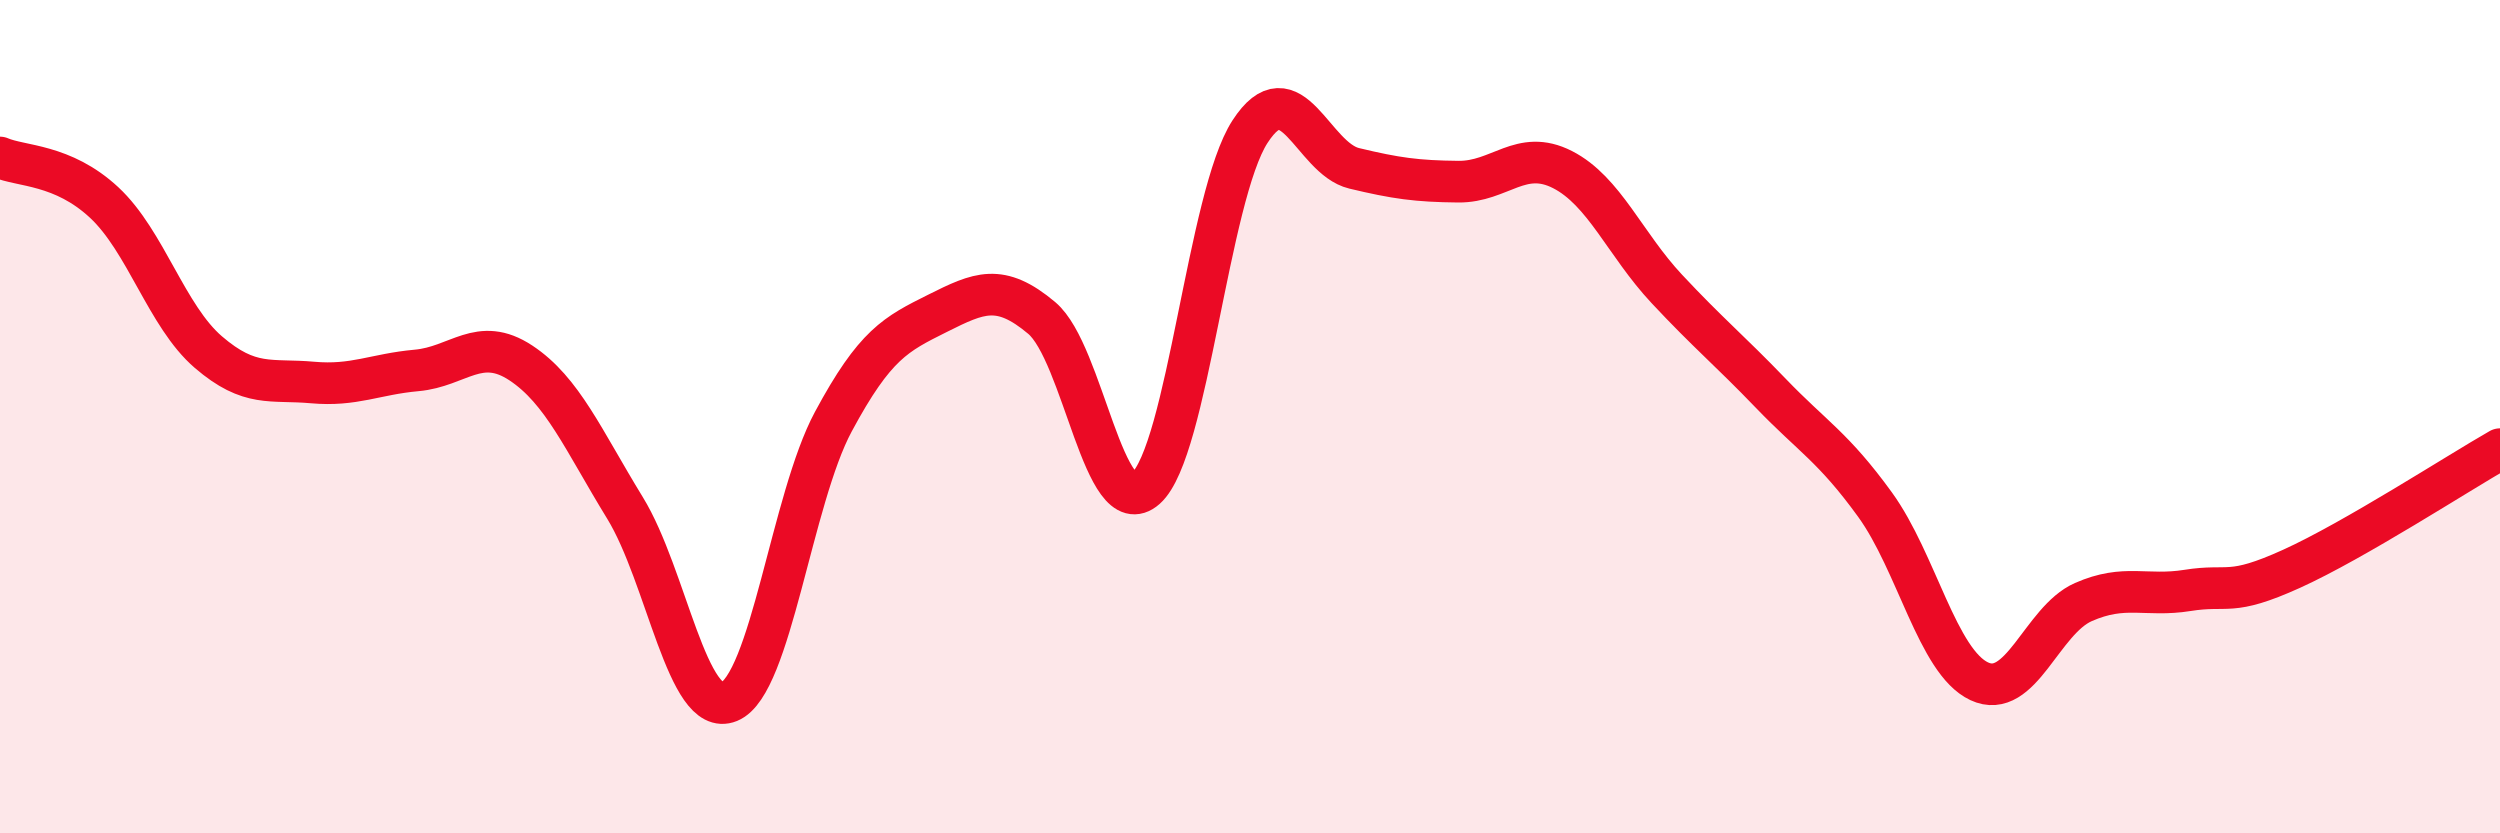 
    <svg width="60" height="20" viewBox="0 0 60 20" xmlns="http://www.w3.org/2000/svg">
      <path
        d="M 0,3.78 C 0.5,4 1.5,3.93 2.5,4.86 C 3.5,5.79 4,7.59 5,8.45 C 6,9.31 6.5,9.09 7.5,9.18 C 8.5,9.27 9,8.98 10,8.89 C 11,8.8 11.5,8.05 12.5,8.71 C 13.5,9.37 14,10.56 15,12.19 C 16,13.82 16.5,17.25 17.5,16.84 C 18.5,16.43 19,11.98 20,10.12 C 21,8.26 21.5,8.02 22.5,7.52 C 23.5,7.02 24,6.79 25,7.63 C 26,8.47 26.5,12.61 27.5,11.72 C 28.5,10.83 29,4.7 30,3.16 C 31,1.62 31.5,3.8 32.5,4.04 C 33.5,4.28 34,4.35 35,4.36 C 36,4.37 36.5,3.56 37.5,4.07 C 38.5,4.58 39,5.86 40,6.93 C 41,8 41.5,8.4 42.5,9.44 C 43.5,10.48 44,10.73 45,12.11 C 46,13.49 46.5,15.88 47.5,16.35 C 48.5,16.82 49,14.89 50,14.45 C 51,14.01 51.5,14.33 52.5,14.17 C 53.5,14.01 53.5,14.33 55,13.65 C 56.5,12.97 59,11.35 60,10.78L60 20L0 20Z"
        fill="#EB0A25"
        opacity="0.1"
        stroke-linecap="round"
        stroke-linejoin="round"
      />
      <path
        d="M 0,3.78 C 0.5,4 1.5,3.93 2.5,4.86 C 3.5,5.79 4,7.59 5,8.45 C 6,9.31 6.5,9.09 7.5,9.18 C 8.5,9.27 9,8.98 10,8.89 C 11,8.8 11.5,8.05 12.5,8.71 C 13.5,9.37 14,10.56 15,12.19 C 16,13.82 16.5,17.25 17.5,16.84 C 18.5,16.43 19,11.98 20,10.12 C 21,8.26 21.5,8.02 22.5,7.52 C 23.5,7.02 24,6.79 25,7.63 C 26,8.47 26.5,12.61 27.5,11.72 C 28.5,10.83 29,4.7 30,3.16 C 31,1.62 31.5,3.8 32.5,4.04 C 33.5,4.28 34,4.35 35,4.36 C 36,4.37 36.5,3.56 37.5,4.07 C 38.5,4.58 39,5.86 40,6.93 C 41,8 41.5,8.4 42.5,9.44 C 43.5,10.48 44,10.73 45,12.11 C 46,13.49 46.5,15.88 47.5,16.35 C 48.5,16.82 49,14.89 50,14.45 C 51,14.01 51.5,14.33 52.5,14.17 C 53.5,14.01 53.5,14.33 55,13.65 C 56.5,12.97 59,11.35 60,10.78"
        stroke="#EB0A25"
        stroke-width="1"
        fill="none"
        stroke-linecap="round"
        stroke-linejoin="round"
      />
    </svg>
  